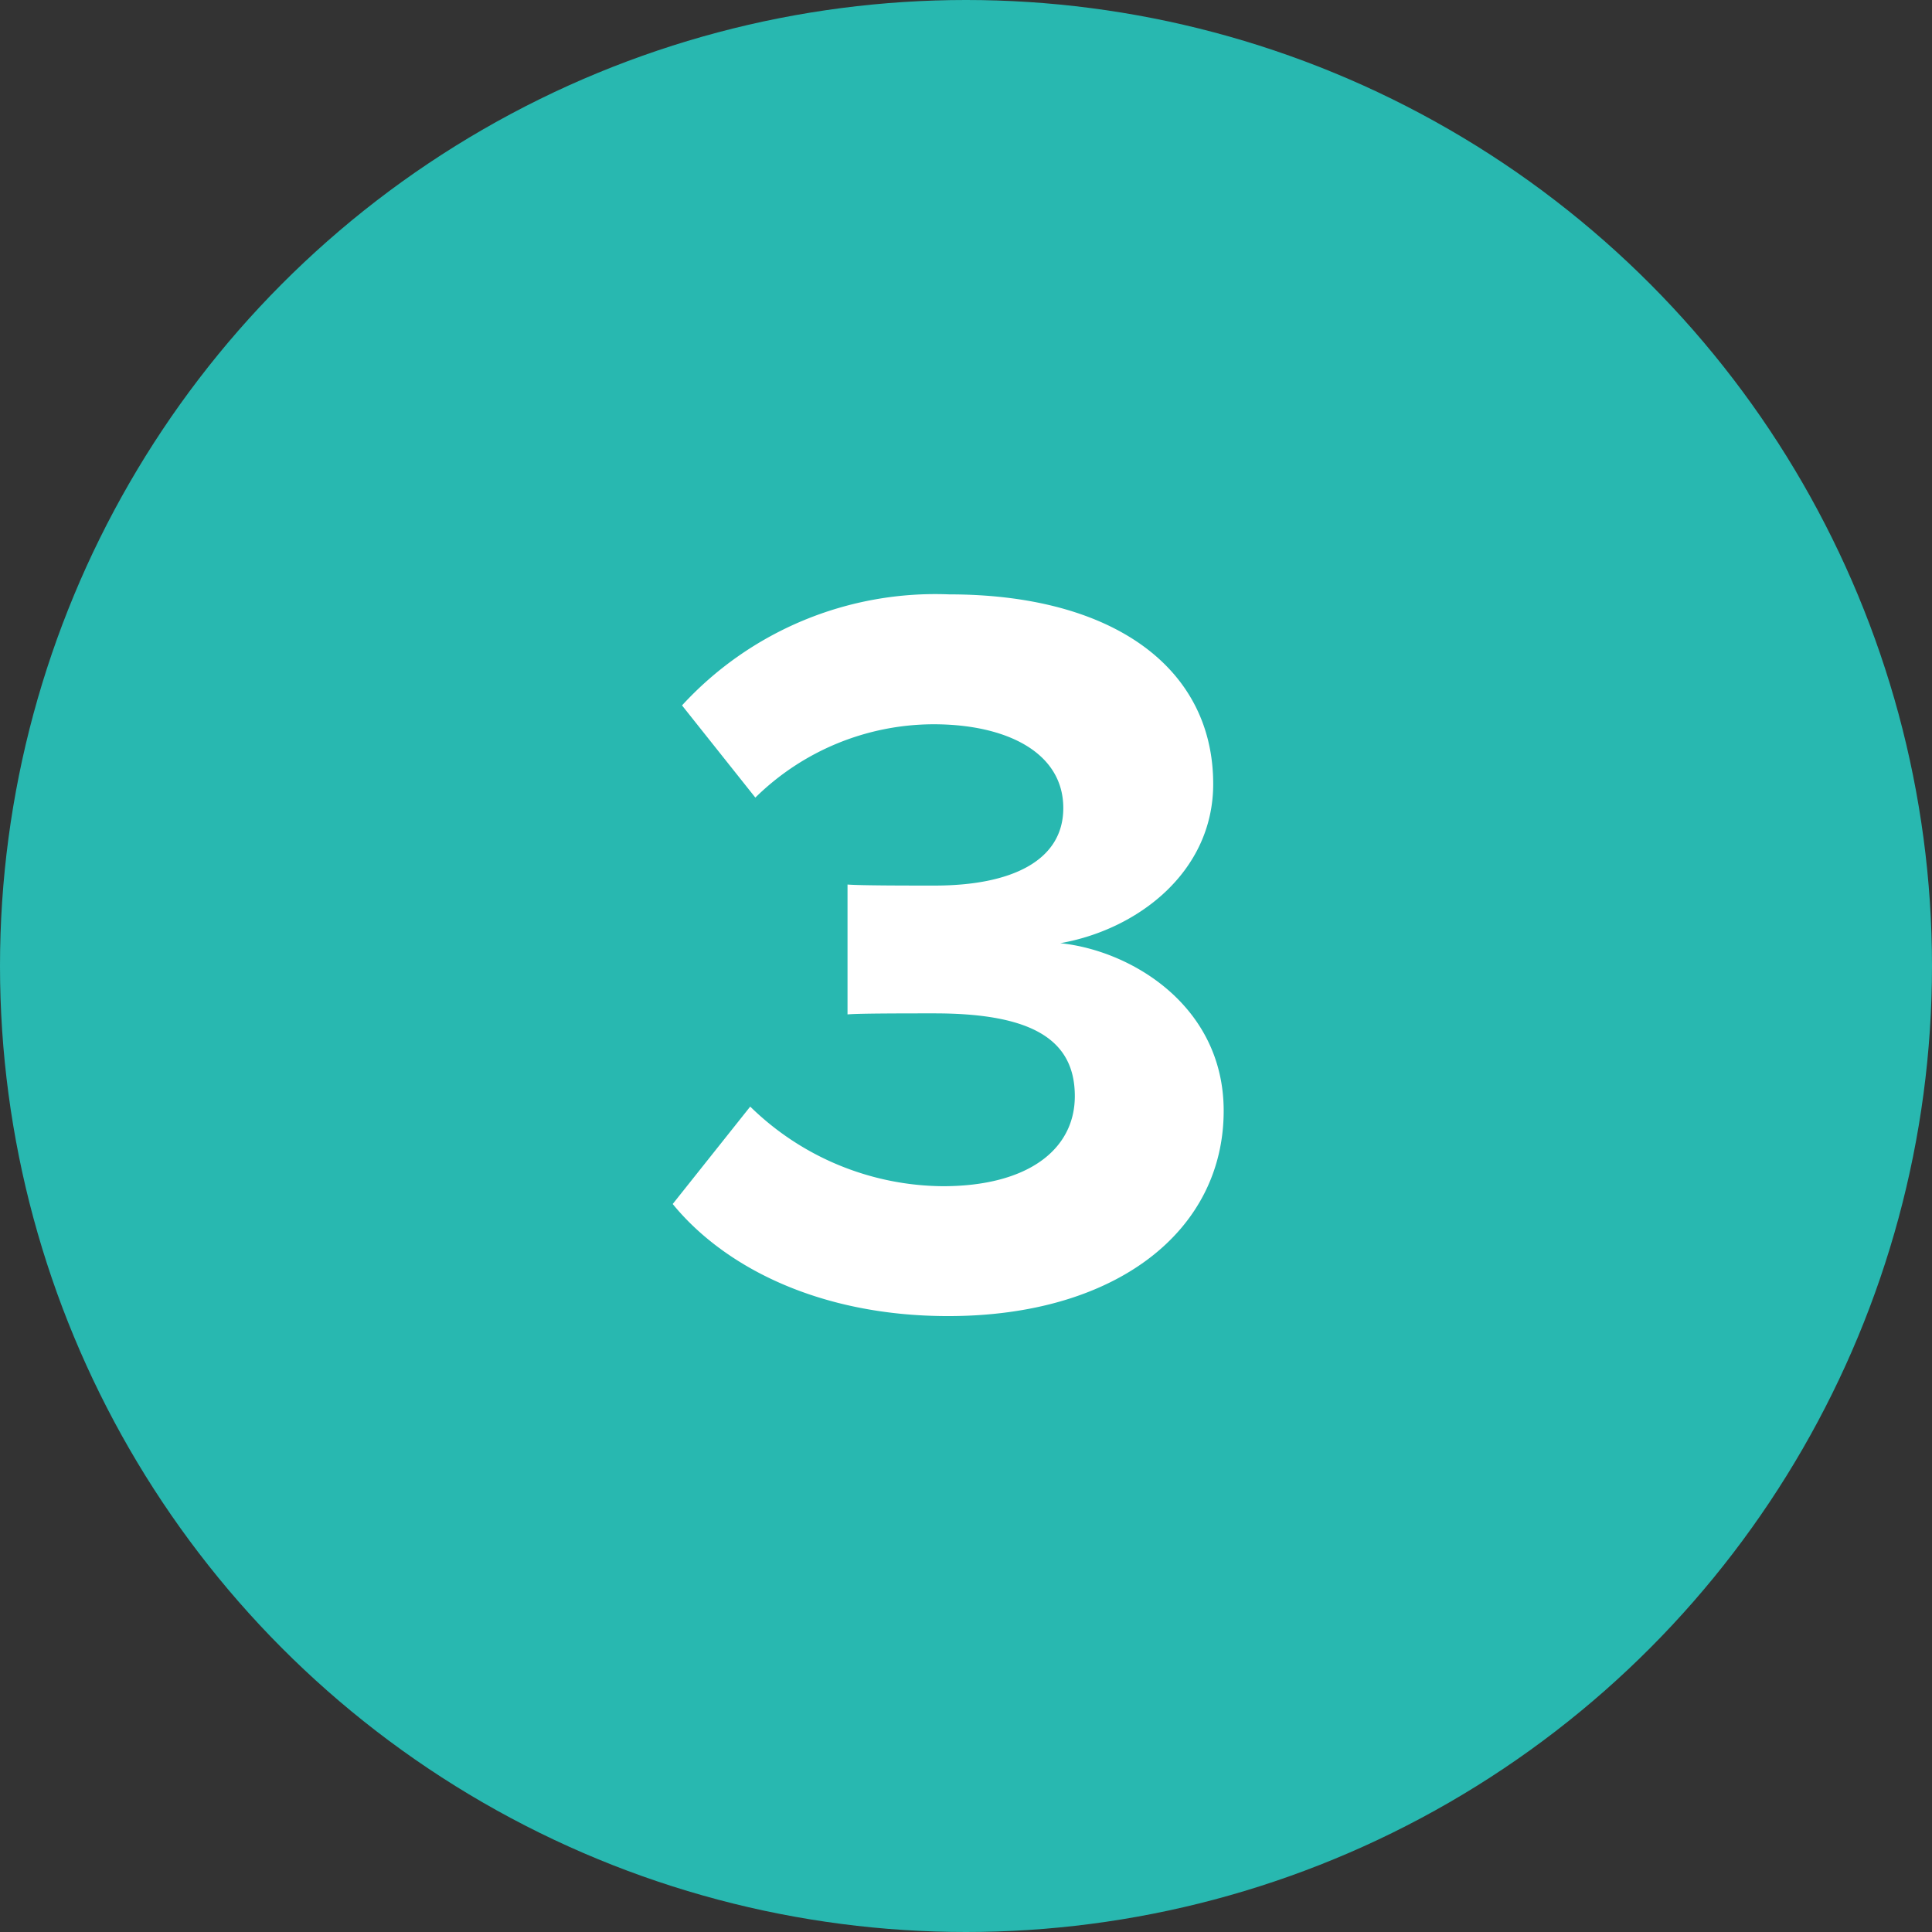 <?xml version="1.0" encoding="UTF-8"?> <svg xmlns="http://www.w3.org/2000/svg" width="83" height="83" viewBox="0 0 83 83"><rect x="0" y="0" width="83" height="83" fill="#333333" stroke="none"/><g id="Group_54" data-name="Group 54" transform="translate(-974 -1055)"><circle id="Ellipse_60" data-name="Ellipse 60" cx="41.5" cy="41.5" r="41.5" transform="translate(974 1055)" fill="#28b8b0"></circle><path id="Path_222" data-name="Path 222" d="M.9-4.275C3.105-1.575,7.2.54,12.735.54c7.2,0,11.835-3.645,11.835-8.82,0-4.5-3.96-6.885-7.02-7.2,3.33-.585,6.57-3.06,6.57-6.84,0-5-4.32-8.145-11.34-8.145A14.773,14.773,0,0,0,1.3-25.695l3.15,3.96a10.95,10.95,0,0,1,7.65-3.15c3.15,0,5.58,1.215,5.58,3.6,0,2.25-2.2,3.33-5.535,3.33-1.125,0-3.2,0-3.735-.045v5.58c.45-.045,2.475-.045,3.735-.045,4.185,0,6.03,1.125,6.03,3.555,0,2.3-2.025,3.87-5.67,3.87A11.952,11.952,0,0,1,4.23-8.46Z" transform="translate(1002 1111)" fill="#fff"></path></g></svg> 